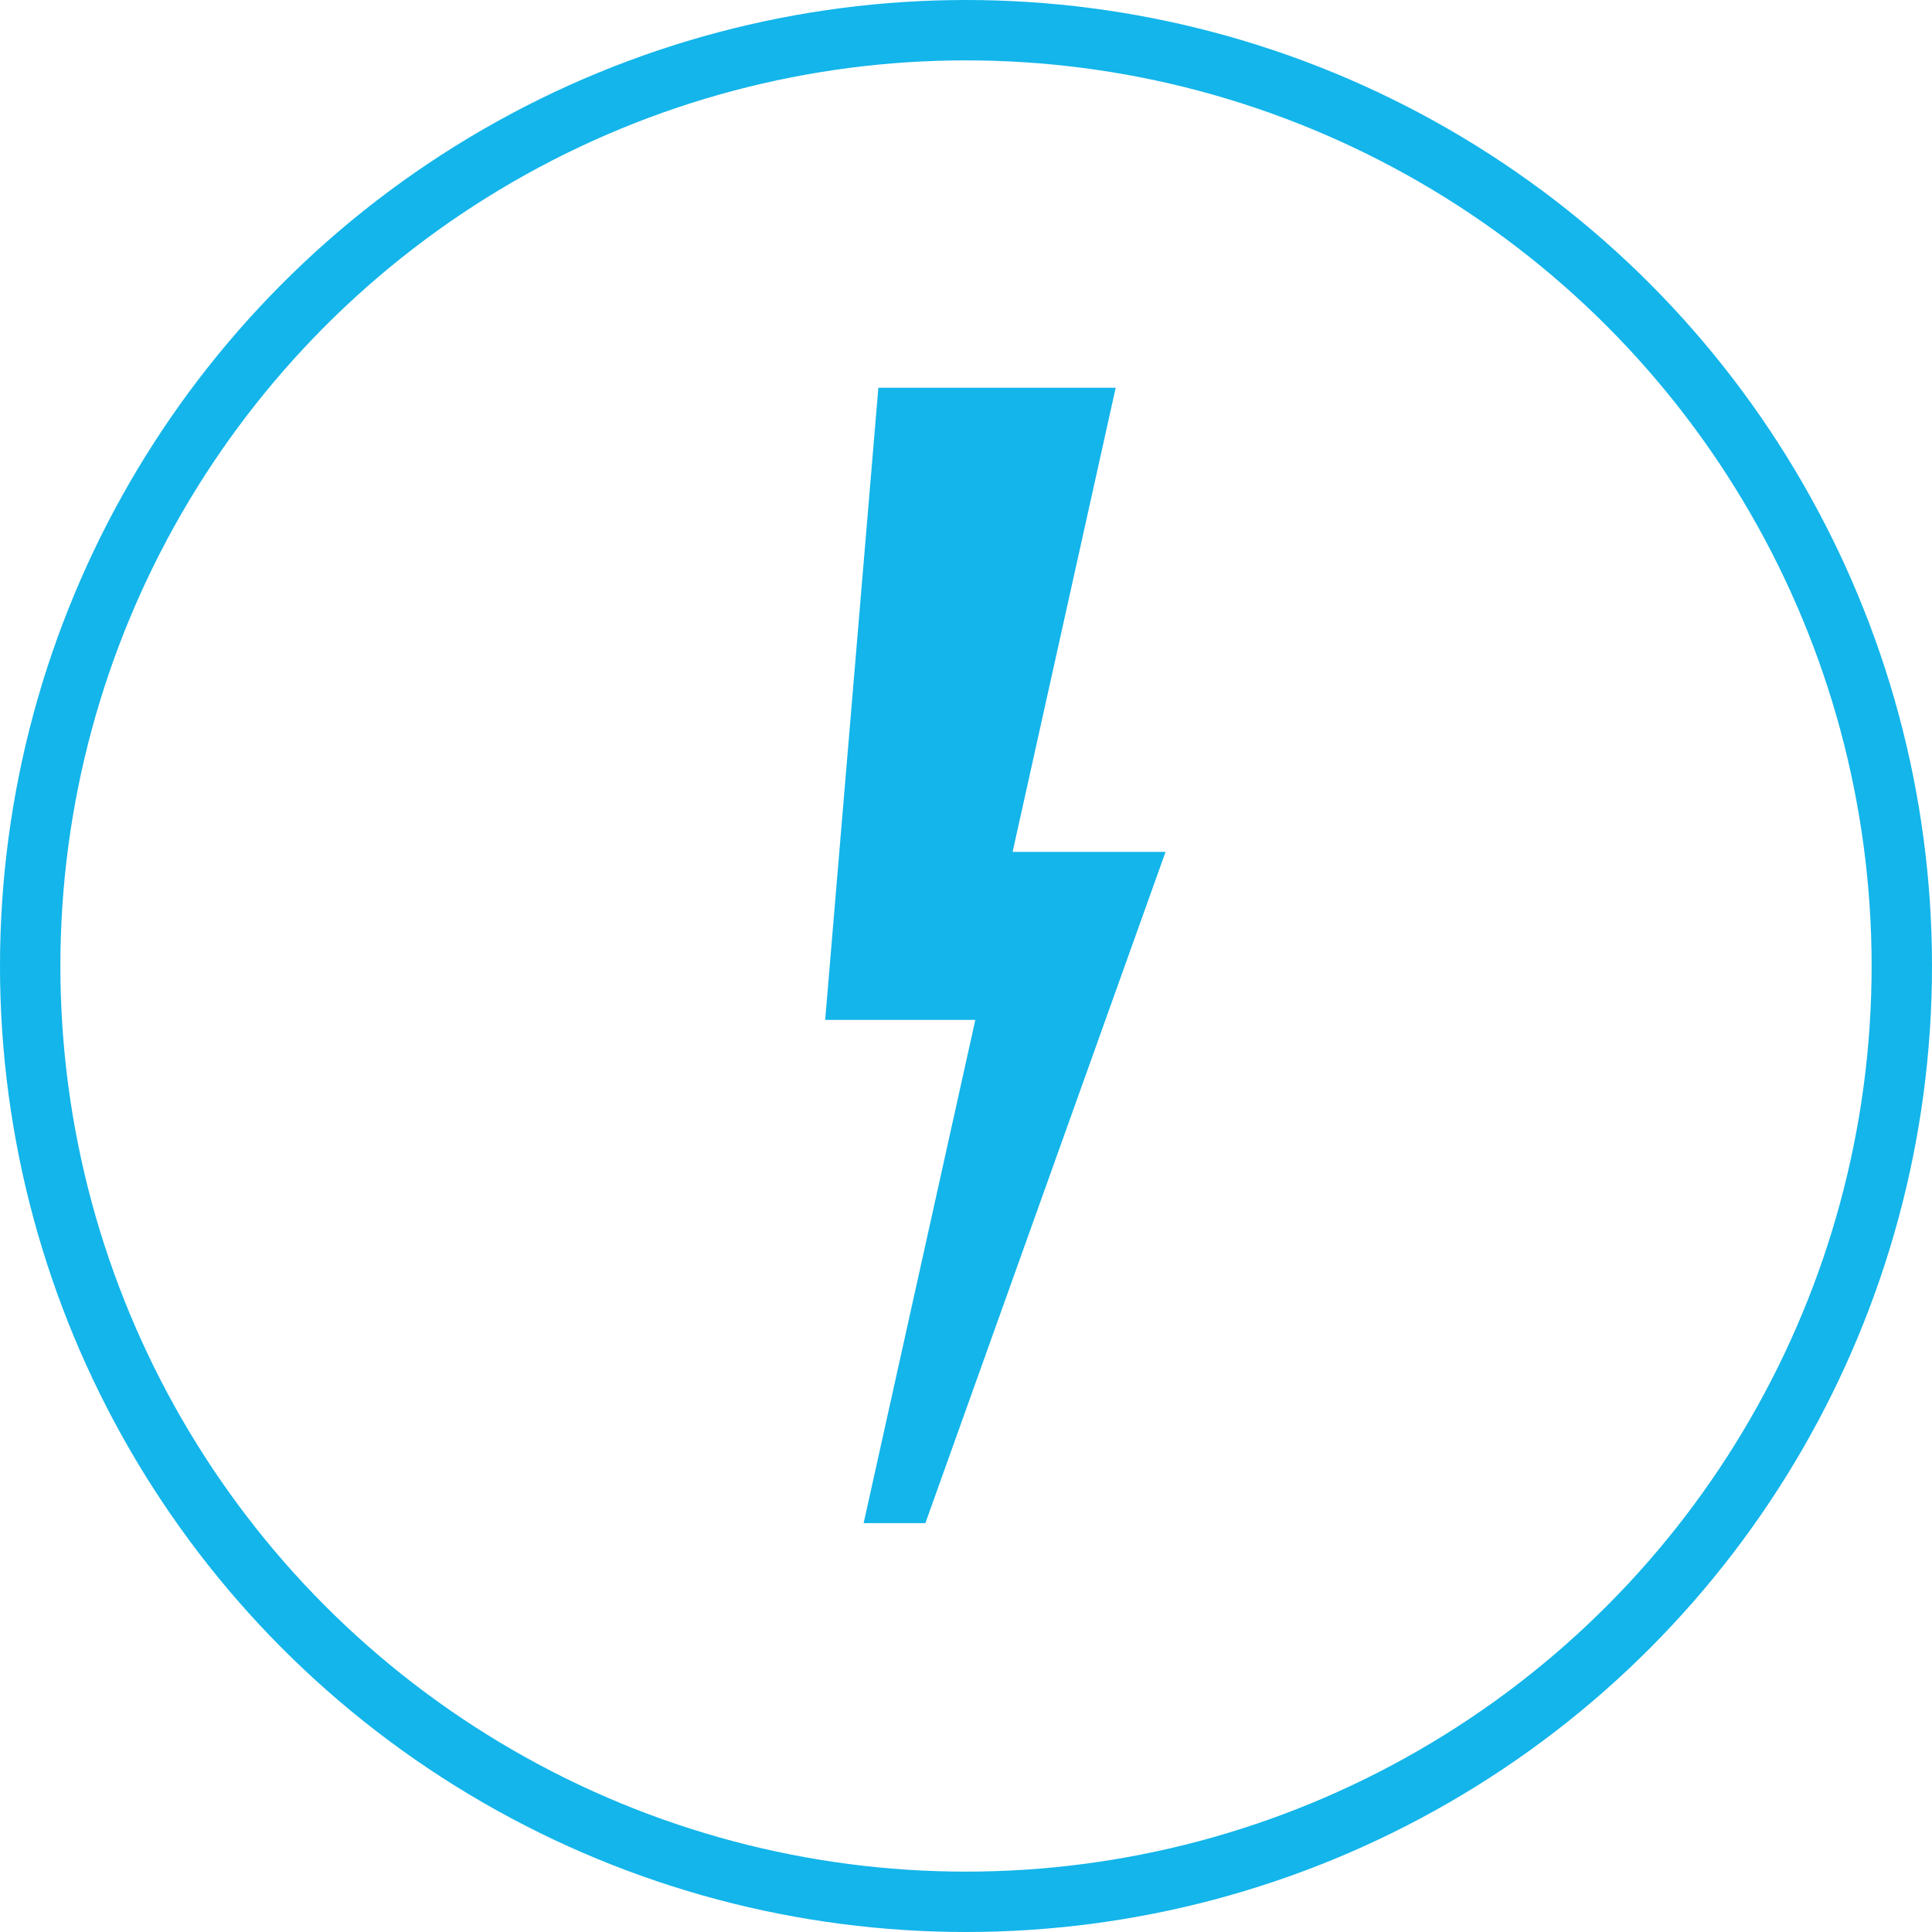 <?xml version="1.0" encoding="UTF-8"?>
<svg xmlns="http://www.w3.org/2000/svg" width="64" height="64" viewBox="0 0 64 64">
  <g id="Group_1198" data-name="Group 1198" transform="translate(-183.667 92.869)">
    <g id="Ellipse_53" data-name="Ellipse 53" transform="translate(183.667 -92.869)" fill="none" stroke="#13b5ea" stroke-width="2">
      <circle cx="32" cy="32" r="32" stroke="none"></circle>
      <circle cx="32" cy="32" r="31" fill="none"></circle>
    </g>
    <path id="Path_1067" data-name="Path 1067" d="M91.3,39.985,94.715,24.61H86.853L85.091,45.552h4.974l-3.7,16.67H88.41l7.957-22.237Z" transform="translate(125.911 -104.635)" fill="#13b5ea"></path>
  </g>
</svg>
